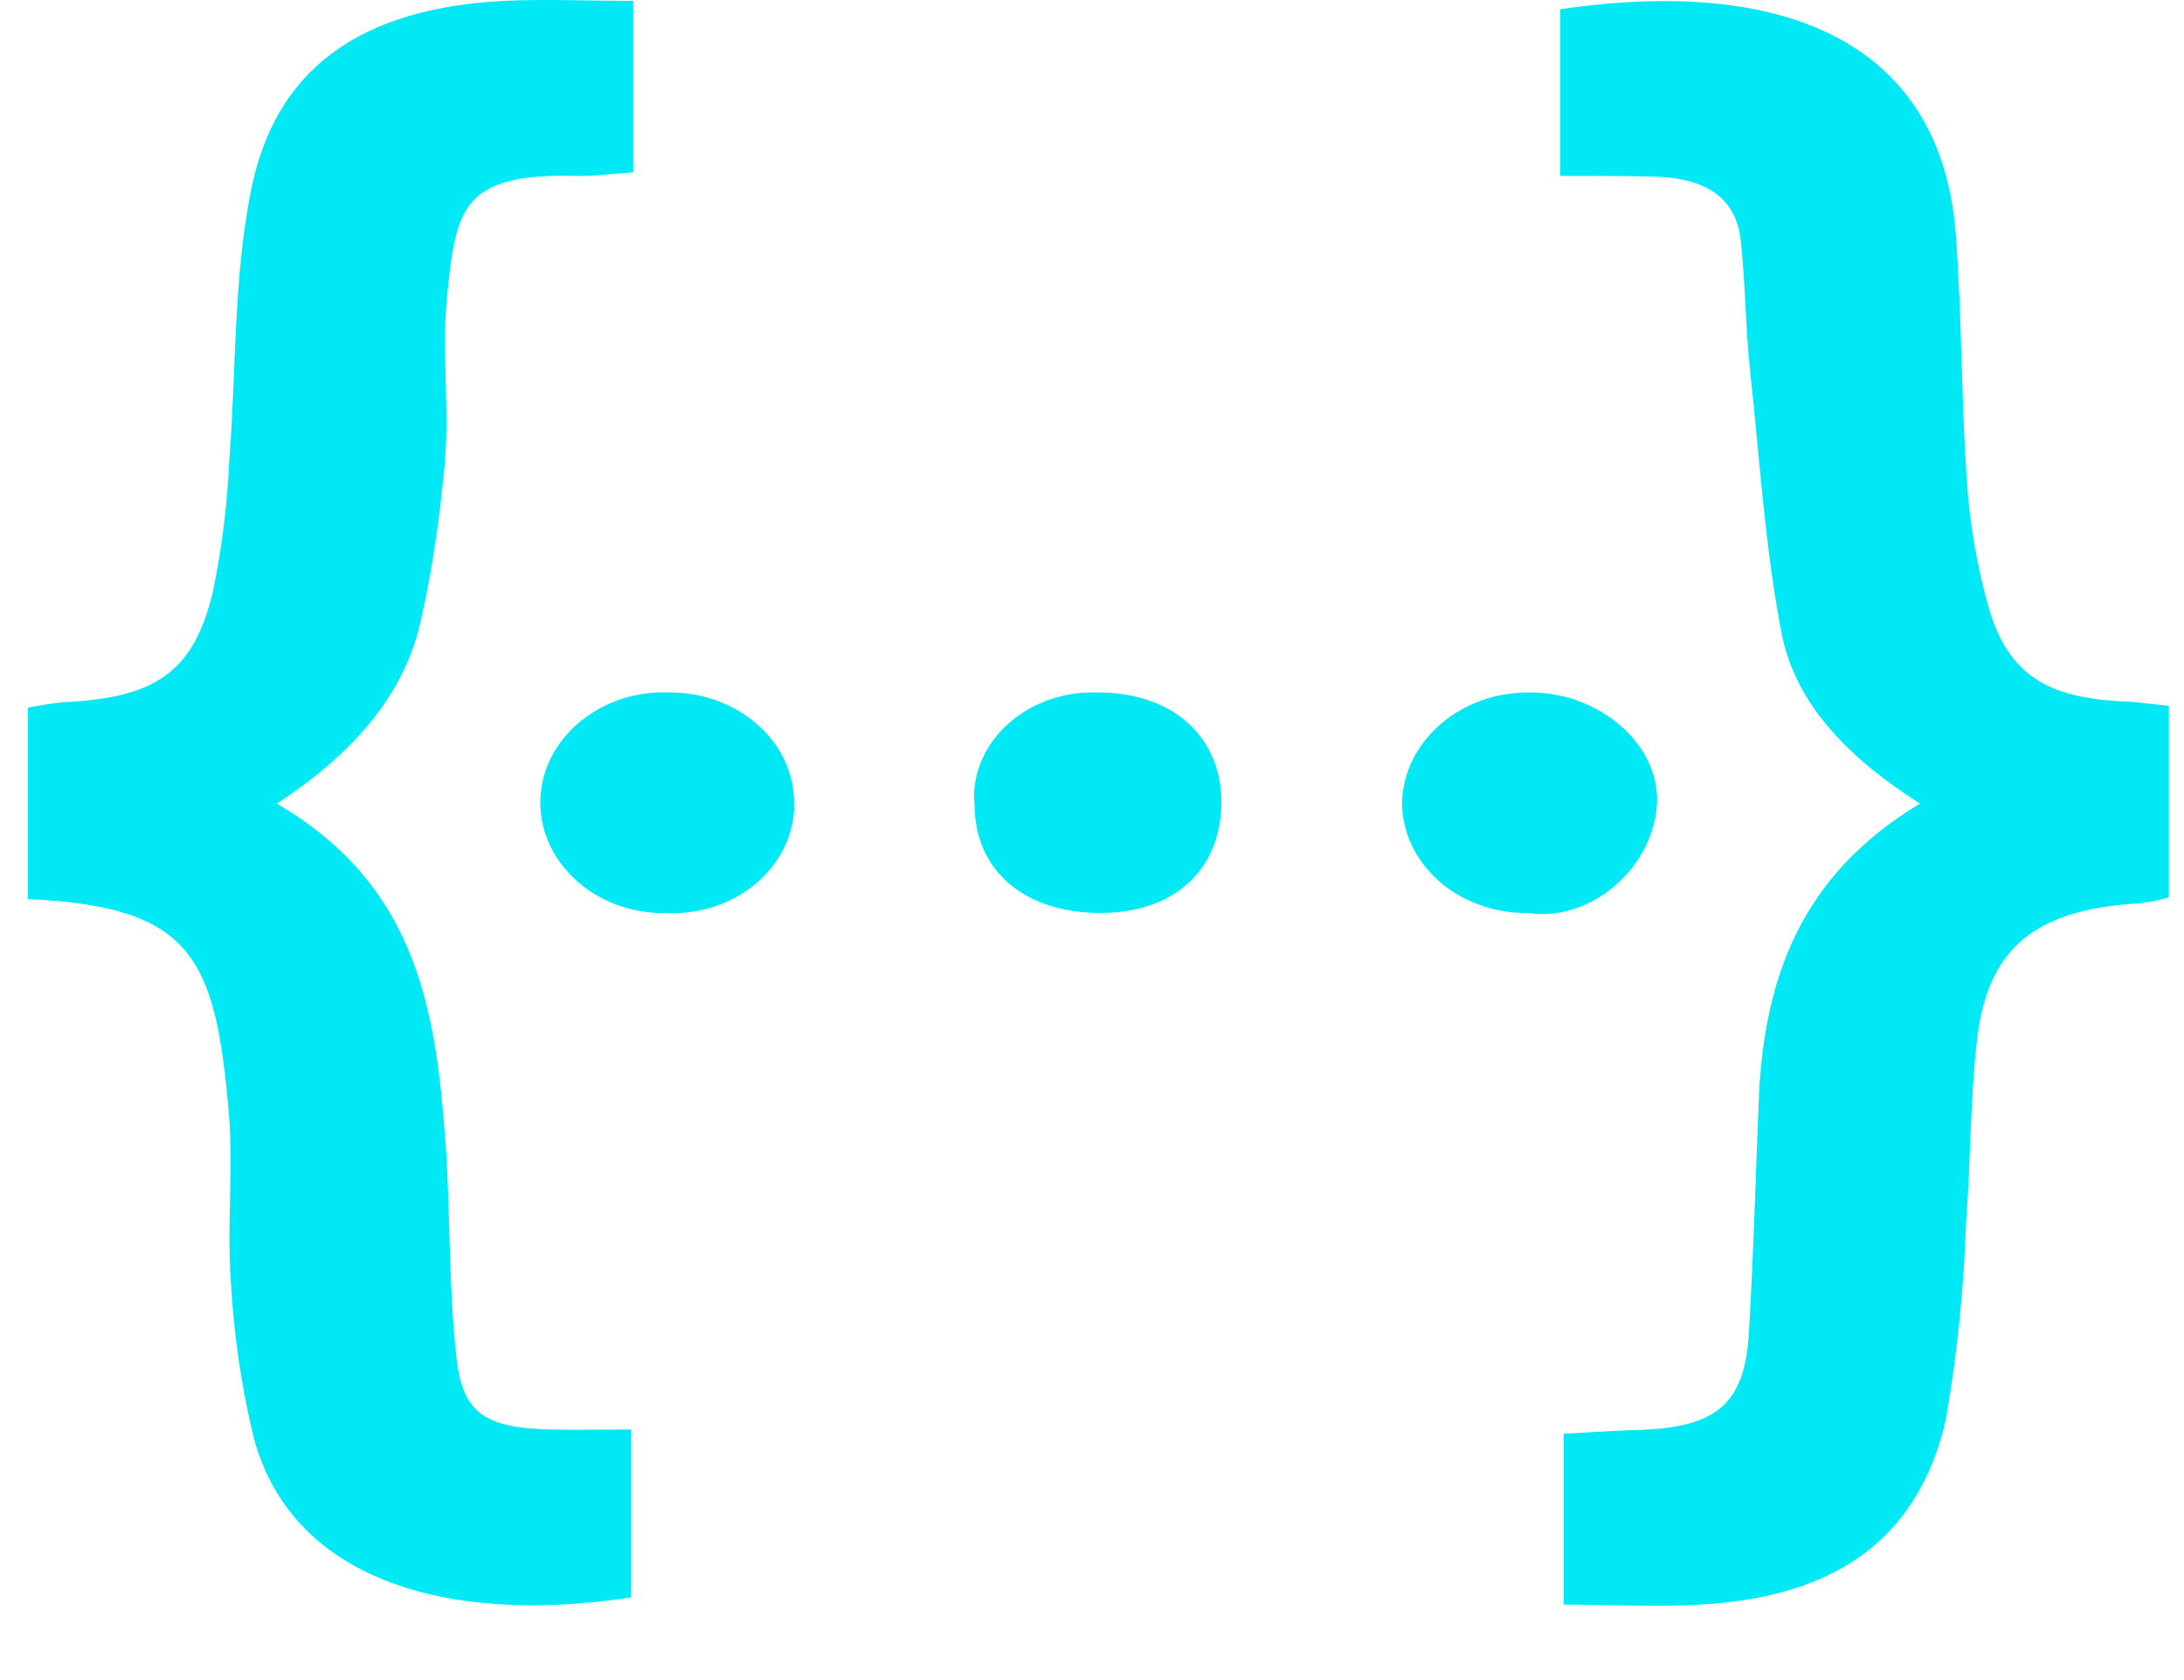 <svg width="26" height="20" viewBox="0 0 26 20" fill="none" xmlns="http://www.w3.org/2000/svg">
<path d="M5.324 3.512C5.259 4.152 5.347 4.813 5.3 5.46C5.243 6.108 5.155 6.748 5.01 7.388C4.808 8.301 4.172 8.992 3.296 9.567C5.002 10.559 5.195 12.098 5.308 13.659C5.364 14.5 5.34 15.349 5.437 16.183C5.509 16.83 5.791 16.996 6.54 17.017C6.846 17.024 7.159 17.017 7.514 17.017V19.016C5.3 19.354 3.473 18.793 3.021 17.118C2.873 16.502 2.782 15.877 2.748 15.248C2.7 14.579 2.78 13.91 2.724 13.242C2.563 11.408 2.297 10.79 0.333 10.703L0.333 8.424C0.478 8.395 0.615 8.373 0.759 8.359C1.838 8.308 2.297 8.013 2.53 7.064C2.642 6.53 2.709 5.989 2.732 5.446C2.812 4.404 2.78 3.34 2.981 2.304C3.262 0.816 4.293 0.096 6.008 0.01C6.491 -0.012 6.982 0.01 7.538 0.01V2.052C7.304 2.067 7.103 2.095 6.894 2.095C5.501 2.052 5.429 2.476 5.324 3.512ZM8.005 8.243H7.972C7.167 8.208 6.475 8.768 6.434 9.488C6.394 10.214 7.022 10.833 7.827 10.868H7.924C8.721 10.911 9.405 10.364 9.453 9.652V9.581C9.47 8.854 8.818 8.258 8.005 8.243ZM13.052 8.243C12.271 8.222 11.619 8.768 11.595 9.459C11.595 9.502 11.595 9.538 11.603 9.581C11.603 10.365 12.198 10.868 13.1 10.868C13.986 10.868 14.541 10.351 14.541 9.538C14.533 8.754 13.945 8.236 13.052 8.243ZM18.22 8.243C17.825 8.237 17.443 8.37 17.157 8.614C16.87 8.857 16.703 9.192 16.691 9.545C16.69 9.719 16.728 9.891 16.802 10.052C16.877 10.213 16.986 10.359 17.123 10.482C17.261 10.605 17.424 10.702 17.604 10.768C17.784 10.835 17.977 10.869 18.172 10.868H18.188C18.929 10.983 19.677 10.343 19.726 9.574C19.766 8.862 19.042 8.243 18.22 8.243ZM25.313 8.351C24.379 8.315 23.911 8.035 23.678 7.244C23.534 6.737 23.445 6.219 23.413 5.697C23.348 4.734 23.356 3.763 23.284 2.799C23.115 0.513 21.263 -0.286 18.575 0.11V2.094C19.001 2.094 19.331 2.094 19.661 2.102C20.233 2.109 20.668 2.303 20.724 2.871C20.78 3.389 20.78 3.914 20.837 4.439C20.95 5.482 21.014 6.539 21.215 7.567C21.392 8.416 22.044 9.049 22.857 9.566C21.433 10.422 21.013 11.645 20.941 13.018C20.901 13.96 20.877 14.91 20.821 15.859C20.772 16.722 20.434 17.002 19.46 17.024C19.187 17.031 18.921 17.053 18.615 17.067V19.102C19.187 19.102 19.71 19.131 20.233 19.102C21.859 19.016 22.841 18.311 23.164 16.902C23.3 16.125 23.38 15.341 23.405 14.557C23.461 13.838 23.453 13.112 23.534 12.4C23.654 11.285 24.226 10.825 25.474 10.753C25.592 10.74 25.708 10.716 25.82 10.682V8.402C25.611 8.381 25.466 8.359 25.313 8.351Z" fill="#00E9F5"/>
</svg>
